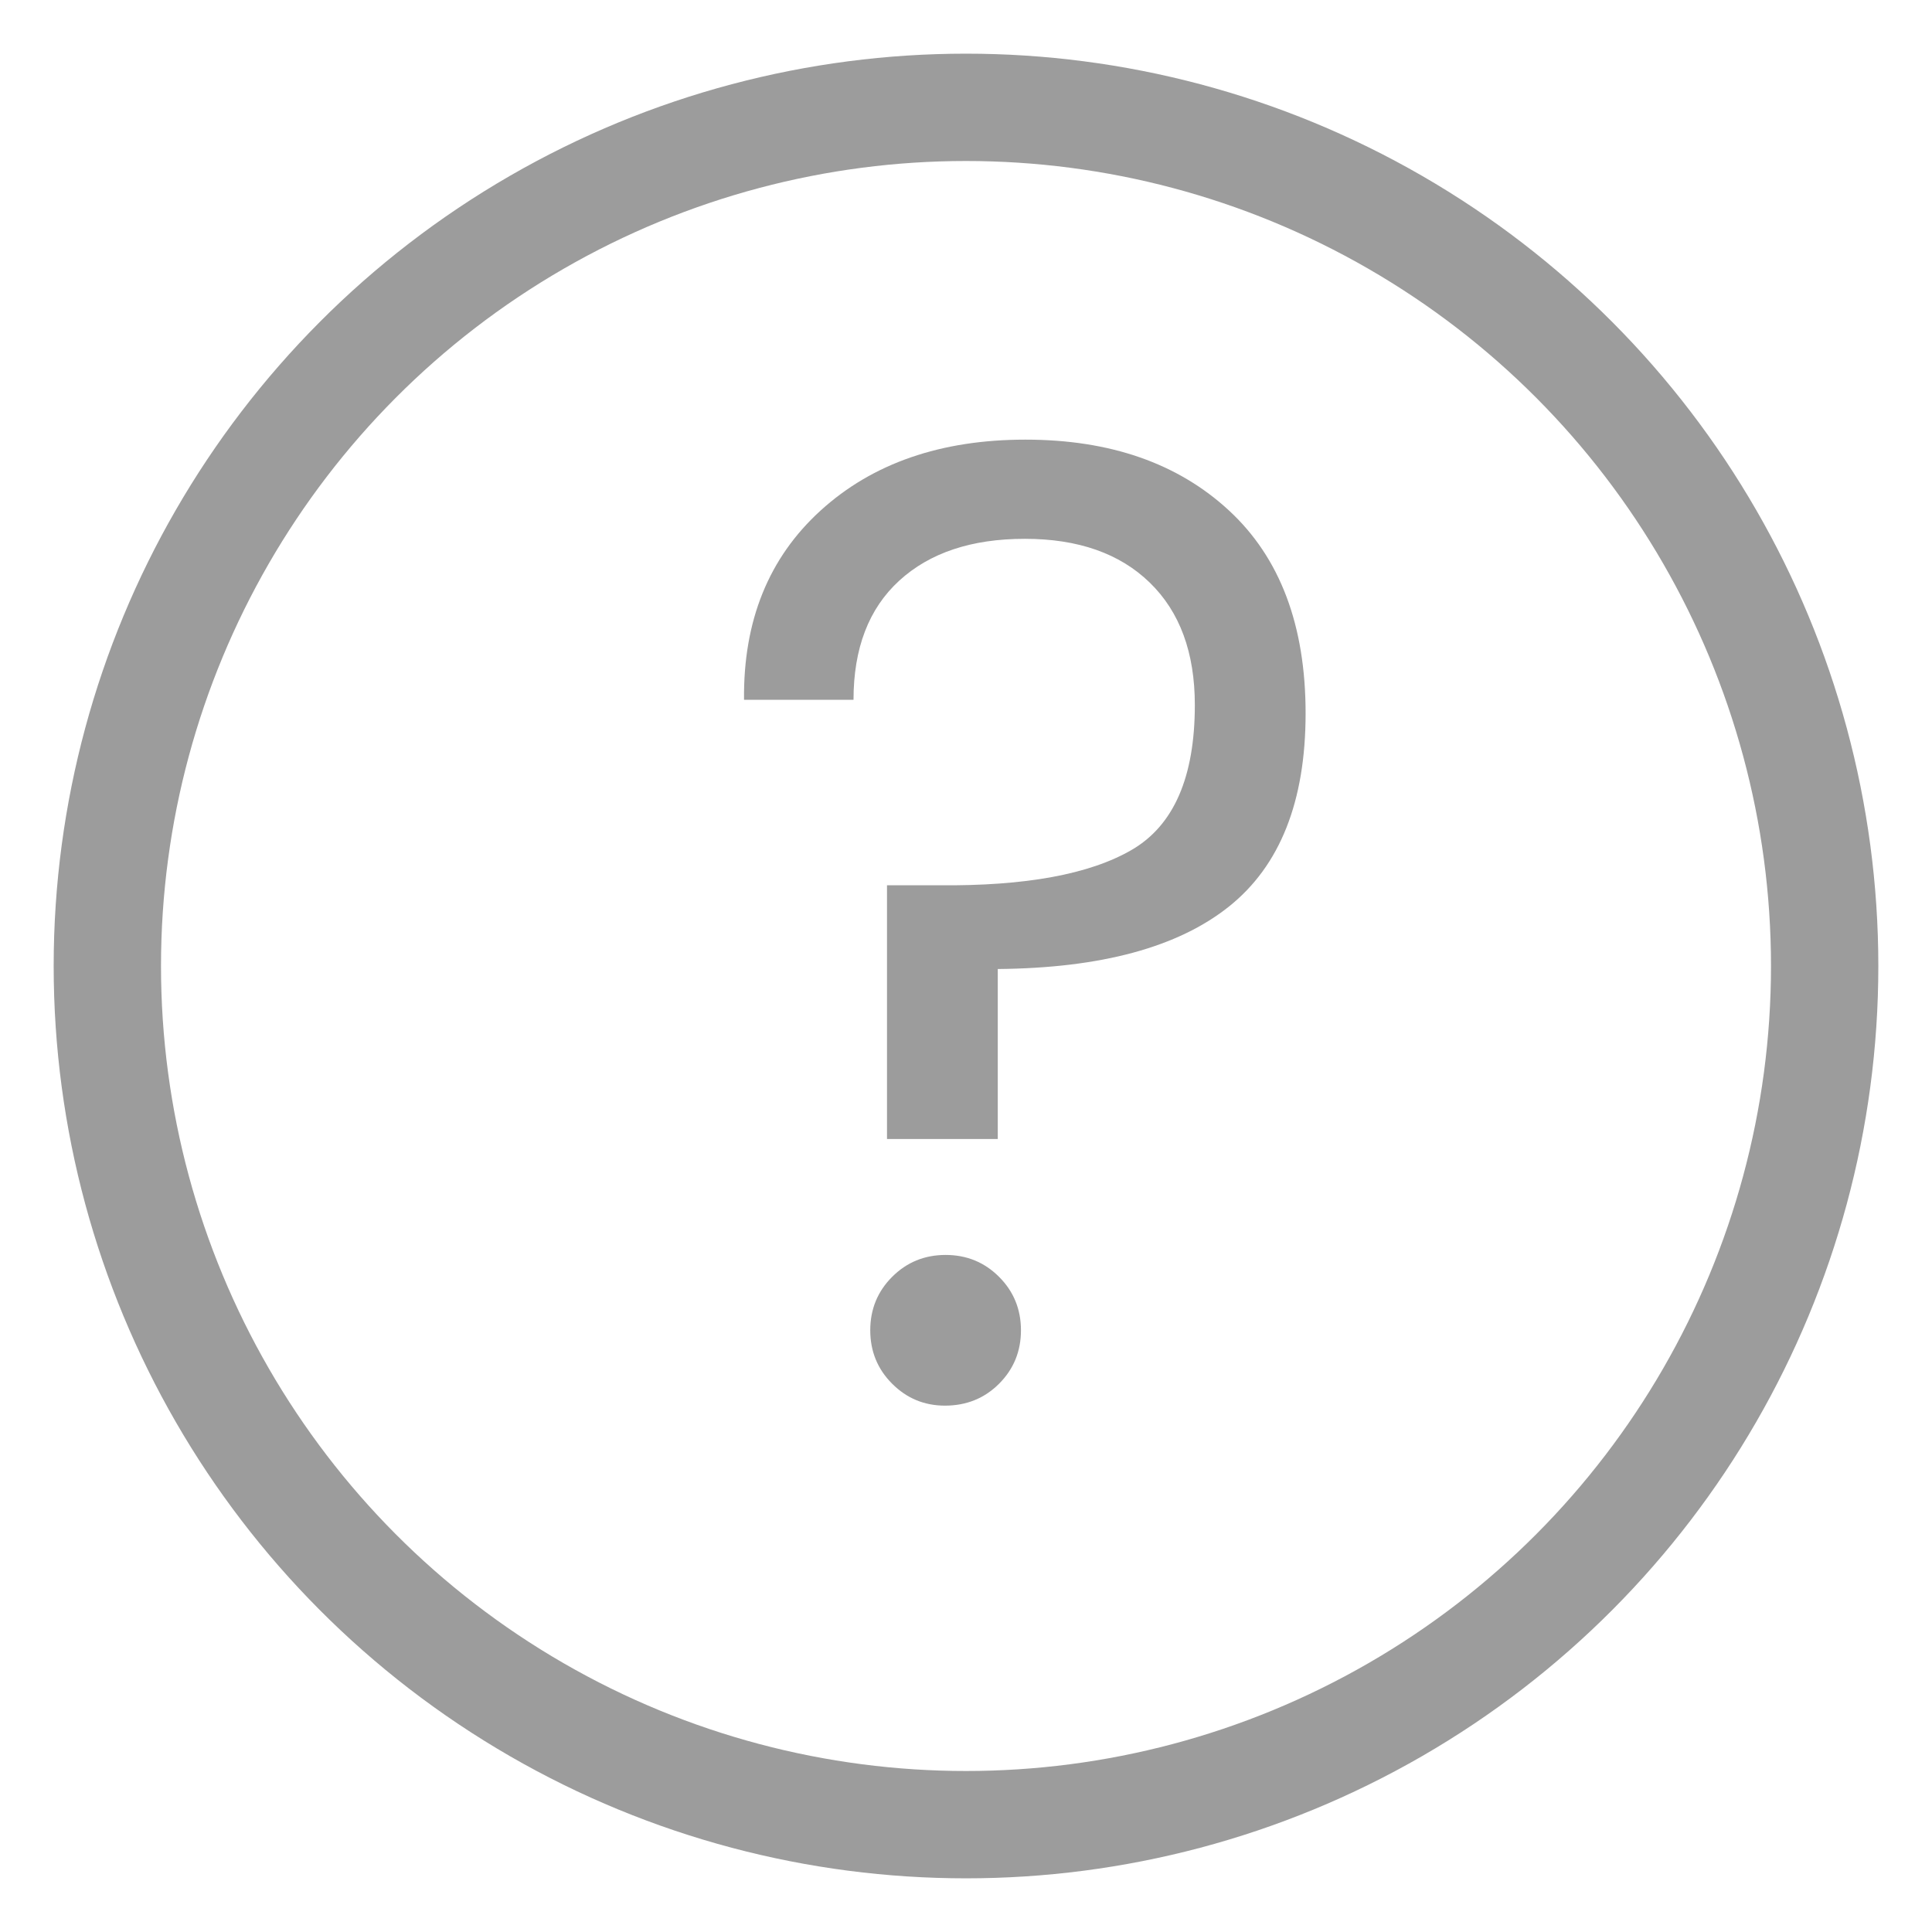 <?xml version="1.0" encoding="UTF-8"?>
<svg width="18px" height="18px" viewBox="0 0 18 18" version="1.1" xmlns="http://www.w3.org/2000/svg" xmlns:xlink="http://www.w3.org/1999/xlink">
    <!-- Generator: Sketch 52.2 (67145) - http://www.bohemiancoding.com/sketch -->
    <title>info</title>
    <desc>Created with Sketch.</desc>
    <g id="Register-forgot-passwrod" stroke="none" stroke-width="1" fill="none" fill-rule="evenodd">
        <g id="00-register" transform="translate(-741, -310)">
            <g id="Group-2" transform="translate(446, 209)">
                <g id="info" transform="translate(296, 102)">
                    <circle id="Oval" stroke="#9C9C9C" cx="8" cy="8" r="8"></circle>
                    <path d="M7.804,12.096 C7.612,12.096 7.448,12.028 7.312,11.892 C7.176,11.756 7.108,11.59 7.108,11.394 C7.108,11.198 7.176,11.032 7.312,10.896 C7.448,10.76 7.614,10.692 7.81,10.692 C8.006,10.692 8.172,10.76 8.308,10.896 C8.444,11.032 8.512,11.198 8.512,11.394 C8.512,11.59 8.444,11.756 8.308,11.892 C8.172,12.028 8.004,12.096 7.804,12.096 Z M5.932,5.52 C5.924,4.784 6.162,4.196 6.646,3.756 C7.13,3.316 7.766,3.096 8.554,3.096 C9.342,3.096 9.974,3.316 10.45,3.756 C10.926,4.196 11.164,4.826 11.164,5.646 C11.164,6.466 10.926,7.066 10.45,7.446 C9.974,7.826 9.256,8.02 8.296,8.028 L8.296,9.612 L7.264,9.612 L7.264,7.248 L7.744,7.248 C8.552,7.256 9.152,7.146 9.544,6.918 C9.936,6.69 10.132,6.24 10.132,5.568 C10.132,5.08 9.992,4.7 9.712,4.428 C9.432,4.156 9.044,4.02 8.548,4.02 C8.052,4.02 7.662,4.15 7.378,4.41 C7.094,4.67 6.952,5.04 6.952,5.52 L5.932,5.52 Z" id="?" fill="#9C9C9C" fill-rule="nonzero"></path>
                </g>
            </g>
        </g>
    </g>
</svg>